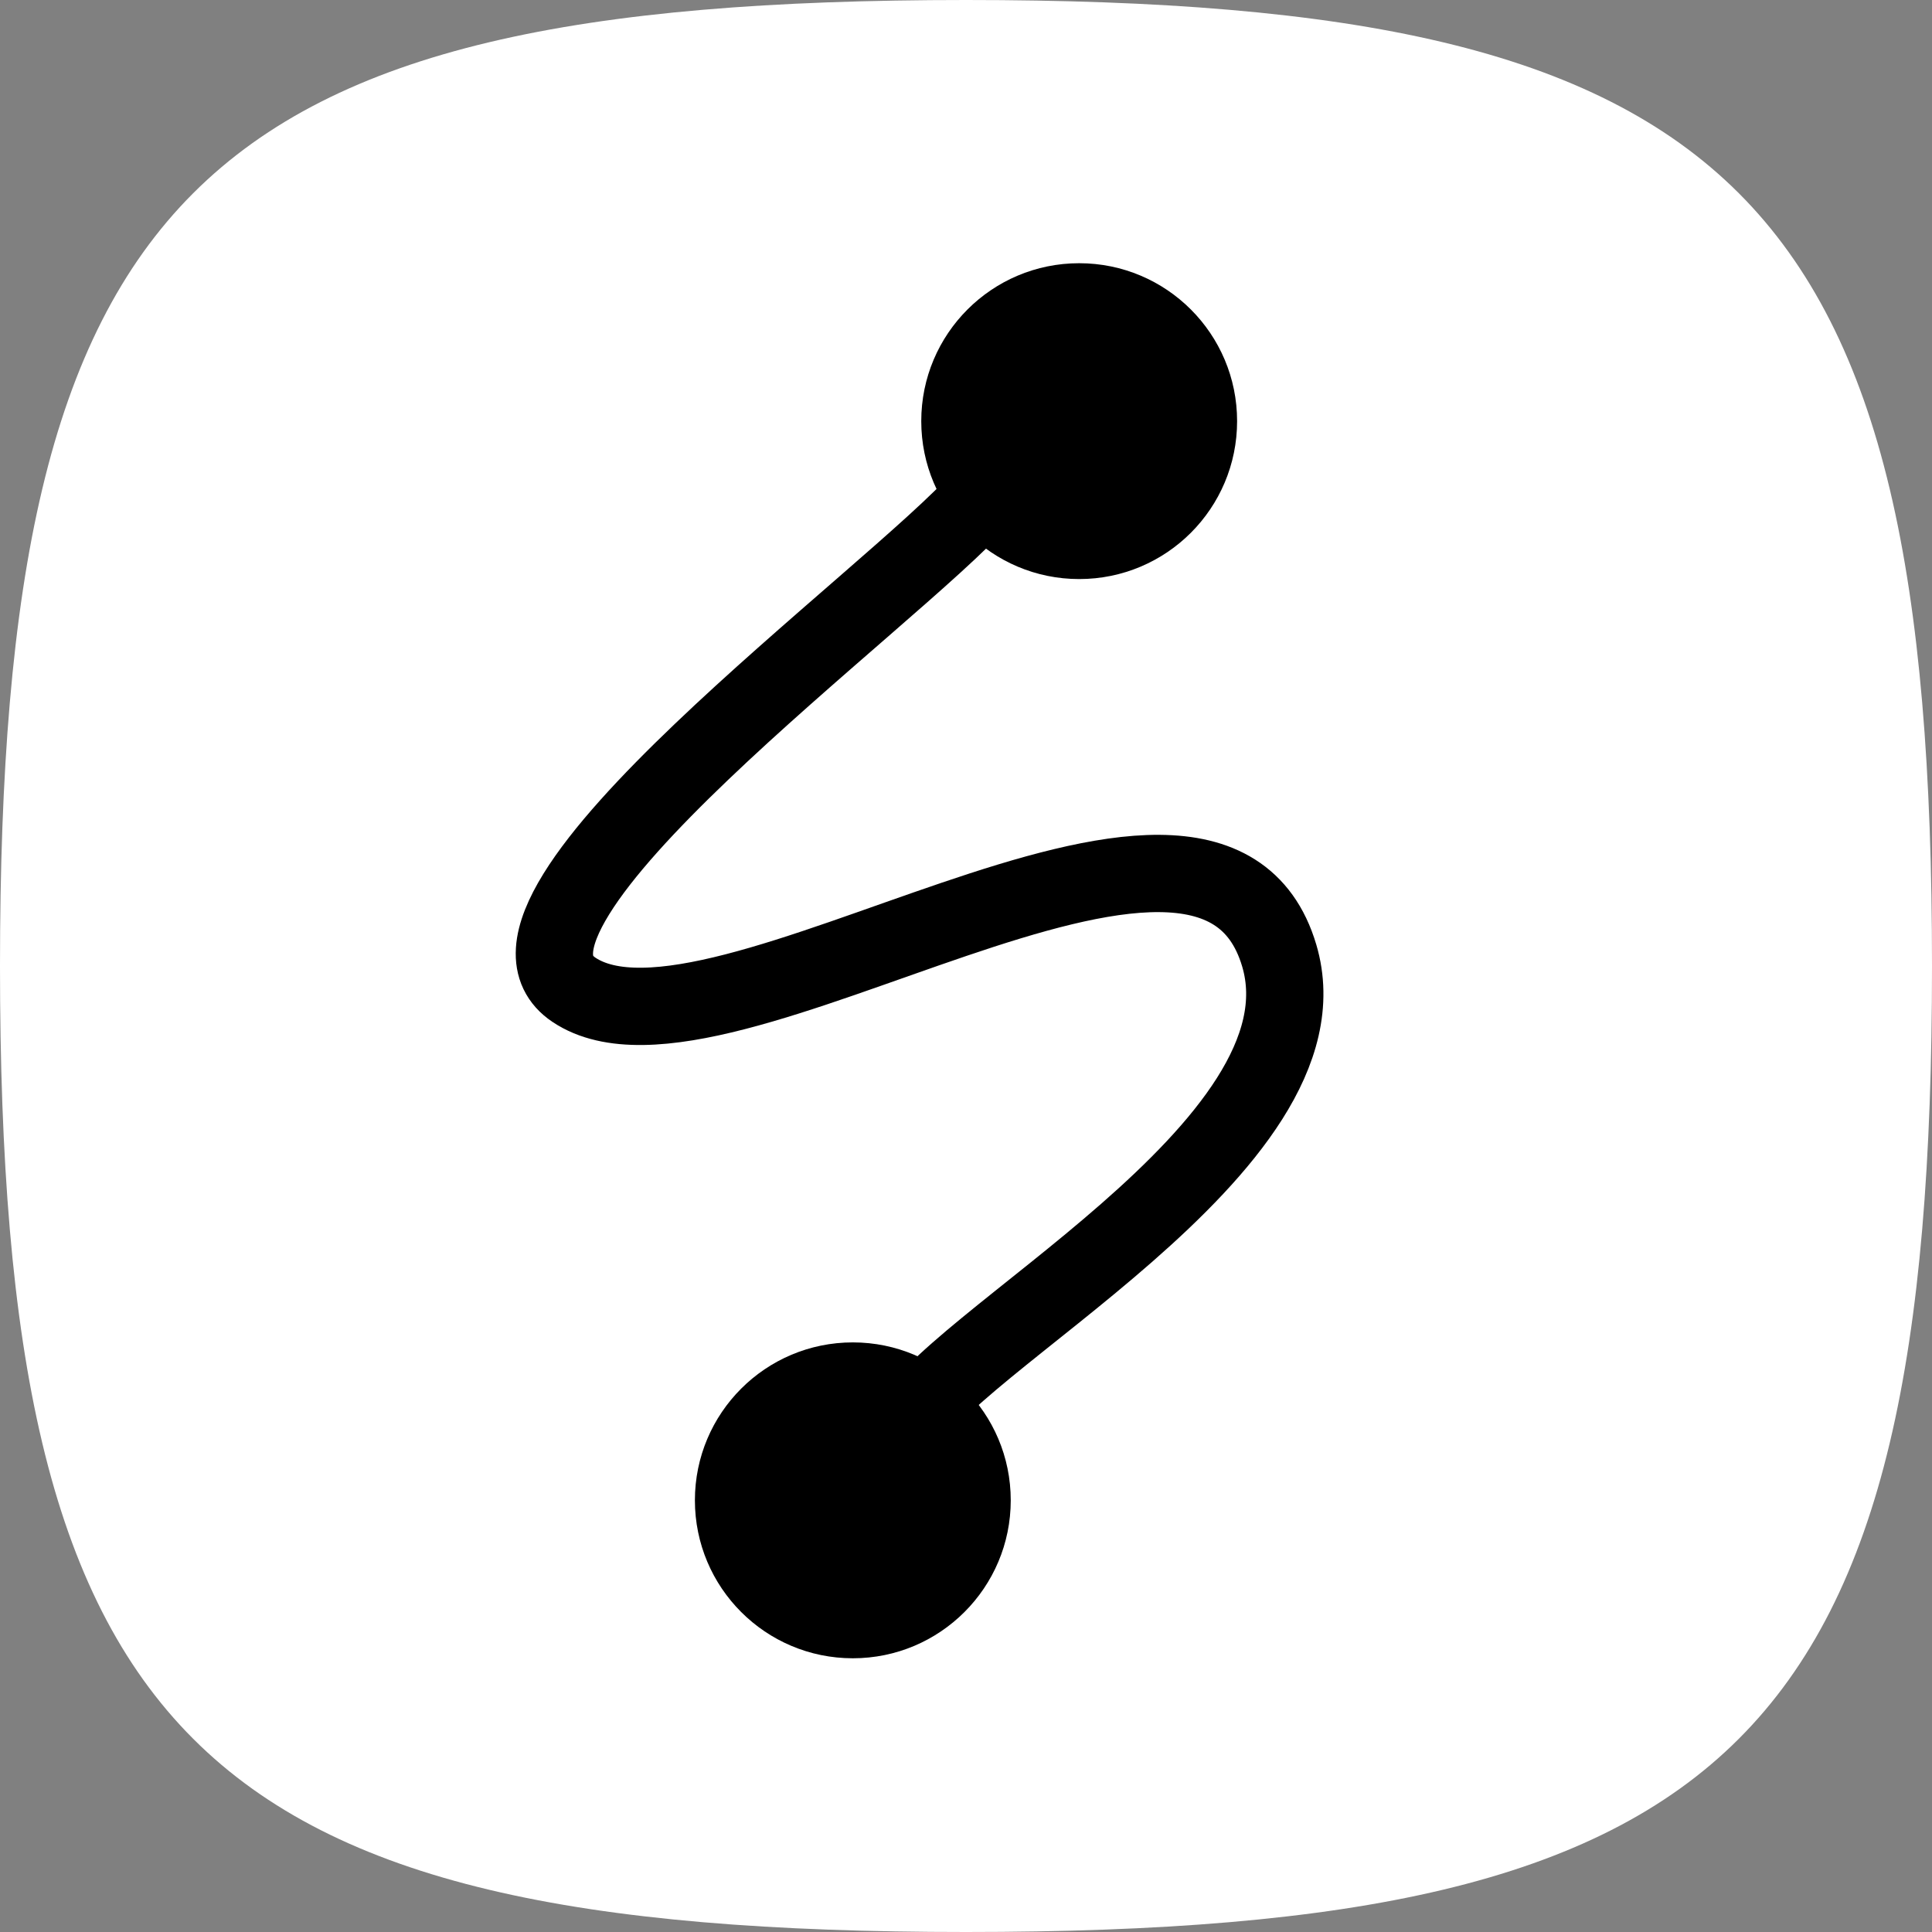 <svg width="50" height="50" viewBox="0 0 50 50" fill="none" xmlns="http://www.w3.org/2000/svg">
<rect x="0" y="0" width="50" height="50" fill="#808080" stroke="none"/>
<path d="M50 25C50 45 45 50 25 50C5 50 0 45 0 25C0 5 5 0 25 0C45 0 50 5 50 25Z" fill="white"/>
<circle cx="27.929" cy="10.899" r="4.087" fill="black"/>
<path d="M26.158 38.828C26.158 41.086 24.328 42.916 22.071 42.916C19.814 42.916 17.984 41.086 17.984 38.828C17.984 36.571 19.814 34.741 22.071 34.741C24.328 34.741 26.158 36.571 26.158 38.828Z" fill="black"/>
<path d="M25.409 12.875C23.138 15.463 11.853 23.597 14.85 25.613C18.597 28.134 31.267 18.529 33.106 24.728C34.578 29.687 24.319 34.809 23.433 37.057" stroke="black" stroke-width="2"/>
</svg>
